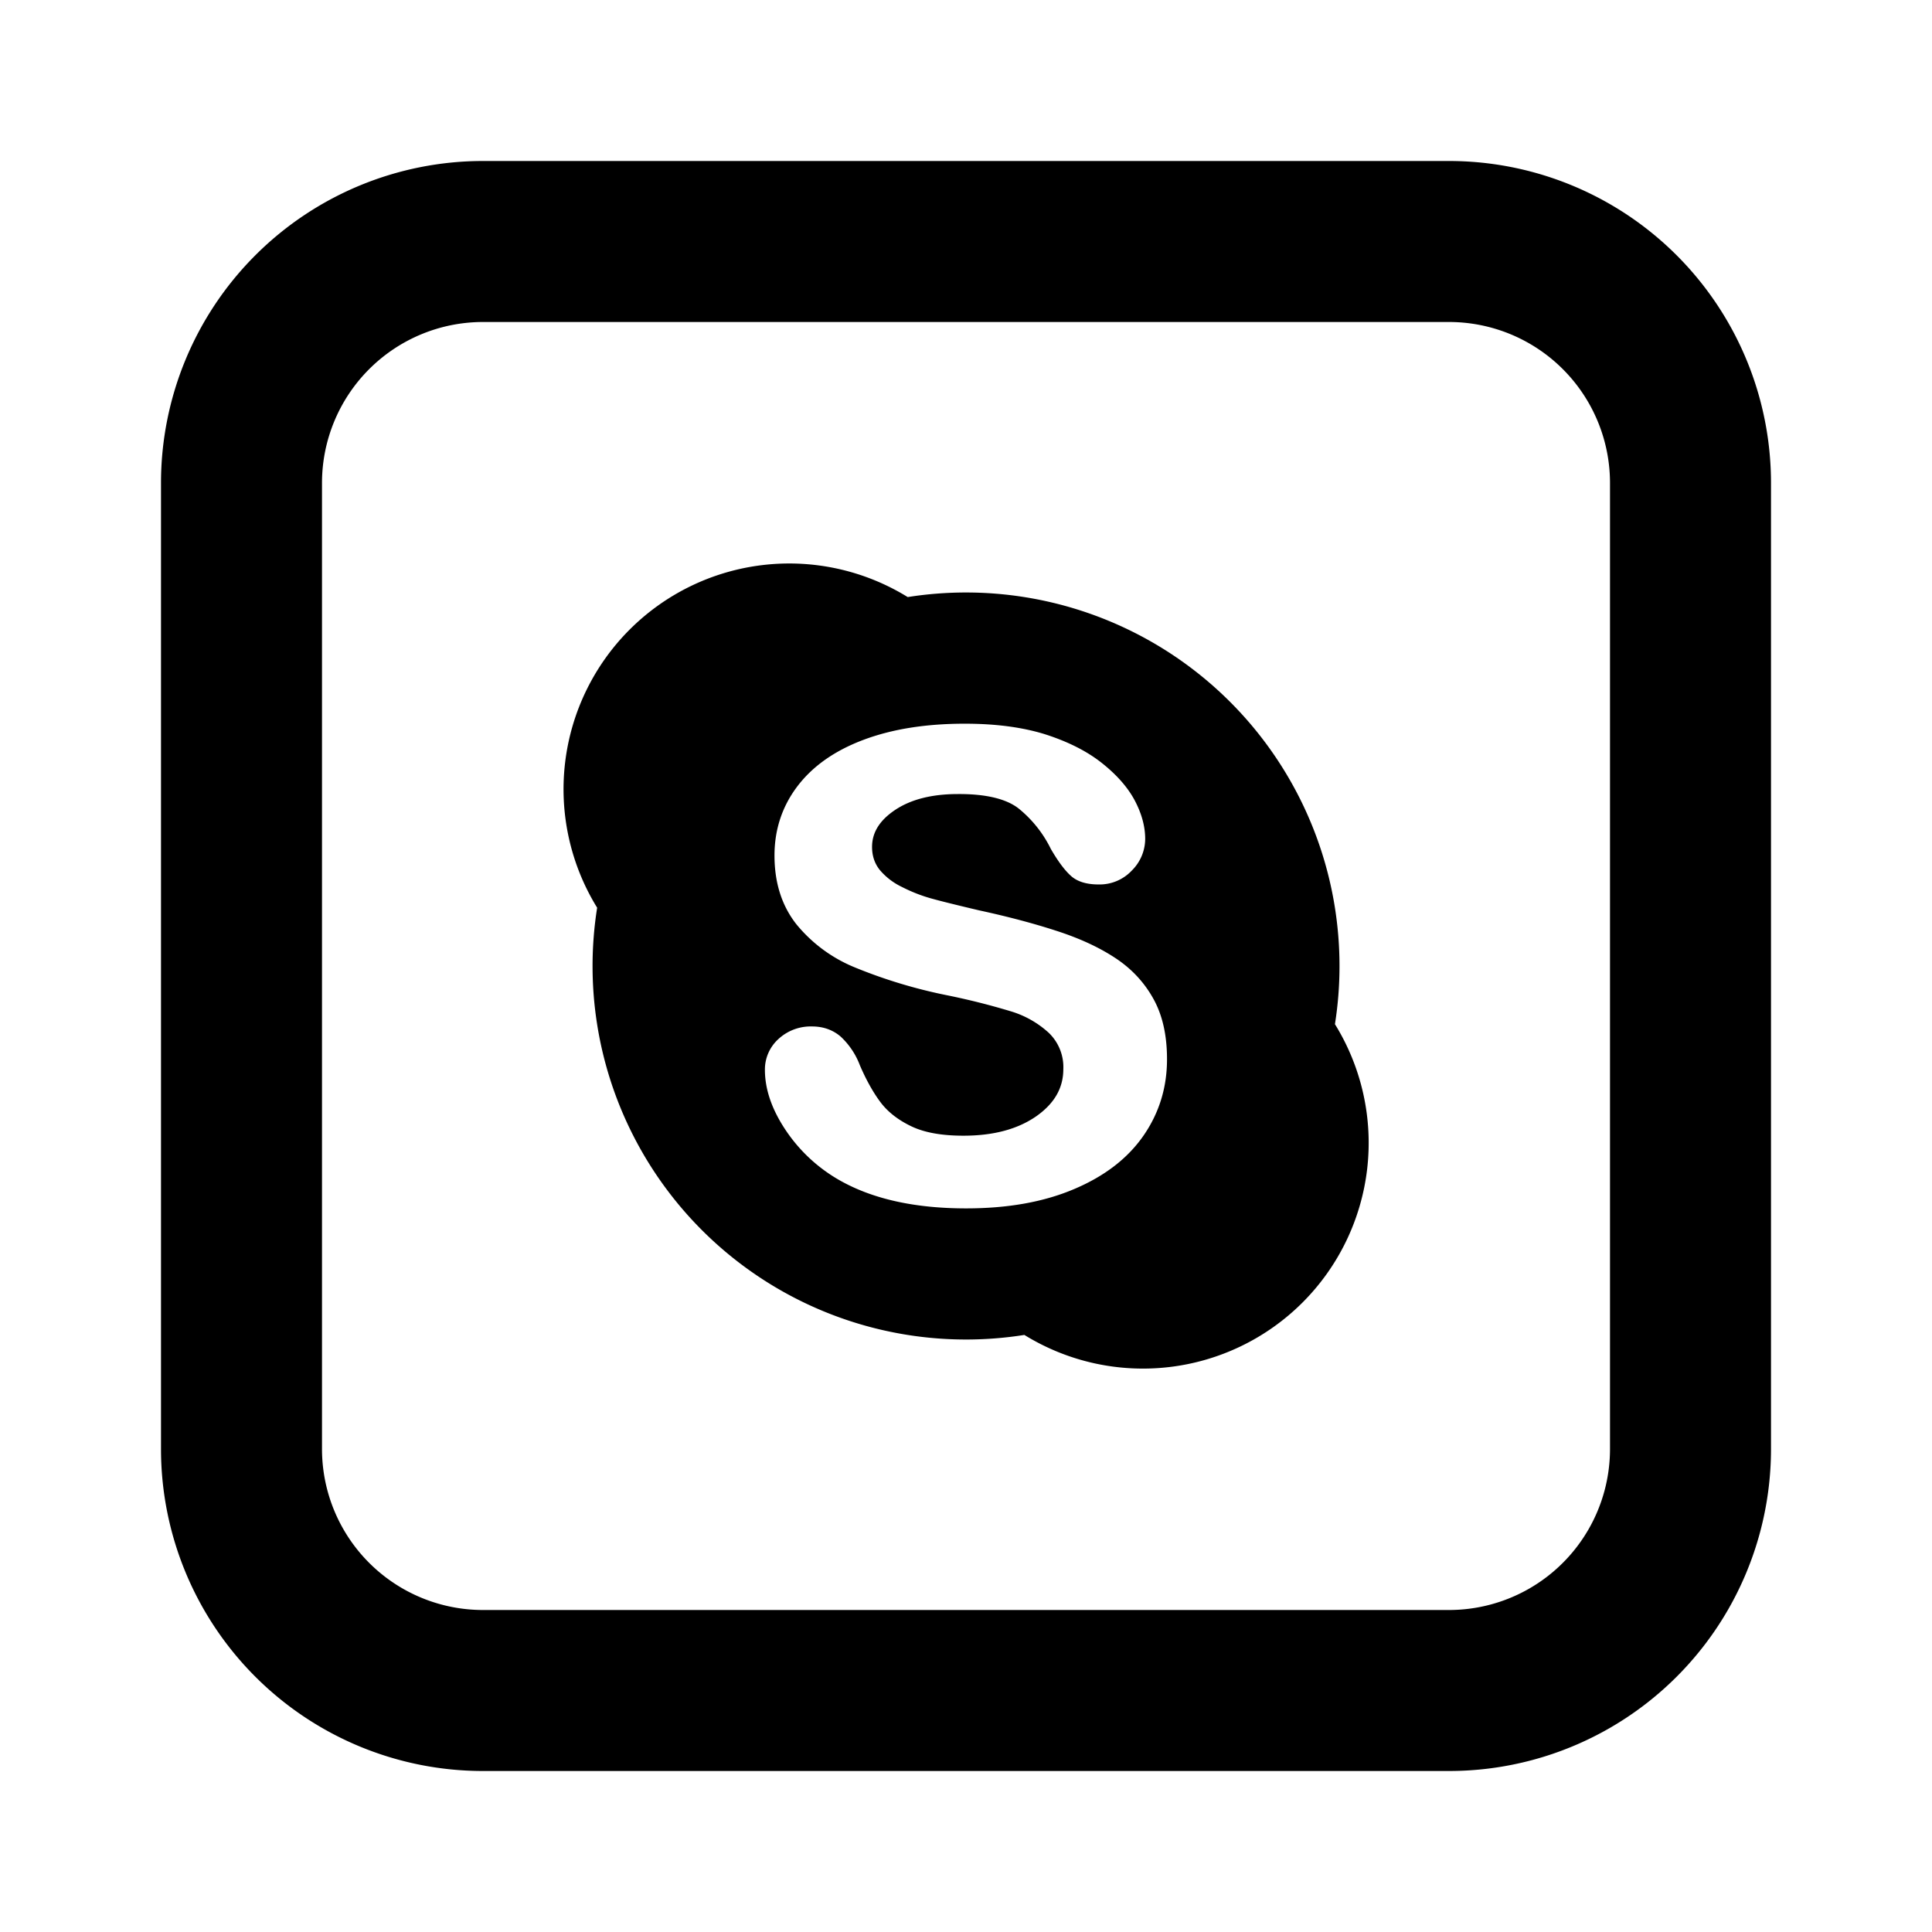 <?xml version="1.0" encoding="utf-8"?><!-- Скачано с сайта svg4.ru / Downloaded from svg4.ru -->
<svg fill="#000000" width="800px" height="800px" viewBox="-2 -2 24 24" xmlns="http://www.w3.org/2000/svg" preserveAspectRatio="xMinYMin" class="jam jam-skype-square"><path d='M14.583 10.724a4.64 4.64 0 0 0-5.307-5.307 2.804 2.804 0 0 0-3.858 3.859 4.639 4.639 0 0 0 5.307 5.307 2.804 2.804 0 0 0 3.859-3.859zm-2.38 1.386c-.197.283-.485.503-.862.662-.377.16-.823.239-1.339.239-.617 0-1.128-.109-1.532-.327a1.986 1.986 0 0 1-.698-.627c-.179-.262-.27-.518-.27-.768a.51.51 0 0 1 .166-.38.59.59 0 0 1 .42-.158c.138 0 .256.042.353.124a.938.938 0 0 1 .241.359c.079.183.164.335.255.457.09.12.217.22.381.299.163.079.38.118.65.118.371 0 .67-.08.9-.238.23-.16.341-.354.341-.589a.59.59 0 0 0-.182-.452 1.213 1.213 0 0 0-.48-.269 8.667 8.667 0 0 0-.8-.2 6.263 6.263 0 0 1-1.129-.343 1.83 1.83 0 0 1-.727-.538c-.18-.23-.27-.514-.27-.852 0-.321.095-.61.285-.86.19-.25.464-.443.822-.577.357-.134.776-.2 1.257-.2.385 0 .717.044.999.132.28.09.515.207.702.355.186.147.323.303.41.466.086.163.13.323.13.479a.557.557 0 0 1-.166.392.548.548 0 0 1-.413.173c-.147 0-.263-.034-.343-.106-.078-.07-.16-.18-.25-.335a1.488 1.488 0 0 0-.402-.504c-.152-.118-.403-.18-.752-.178-.324 0-.582.066-.777.195-.197.131-.29.283-.29.462 0 .111.032.206.096.286a.823.823 0 0 0 .275.211c.117.06.237.107.357.141.121.034.323.084.603.15.351.076.67.16.956.253.286.092.53.204.732.337.203.133.361.302.475.507.114.204.17.455.17.749.001.354-.098.673-.294.955z'/><path d='M4 2a2 2 0 0 0-2 2v12a2 2 0 0 0 2 2h12a2 2 0 0 0 2-2V4a2 2 0 0 0-2-2H4zm0-2h12a4 4 0 0 1 4 4v12a4 4 0 0 1-4 4H4a4 4 0 0 1-4-4V4a4 4 0 0 1 4-4z'/></svg>